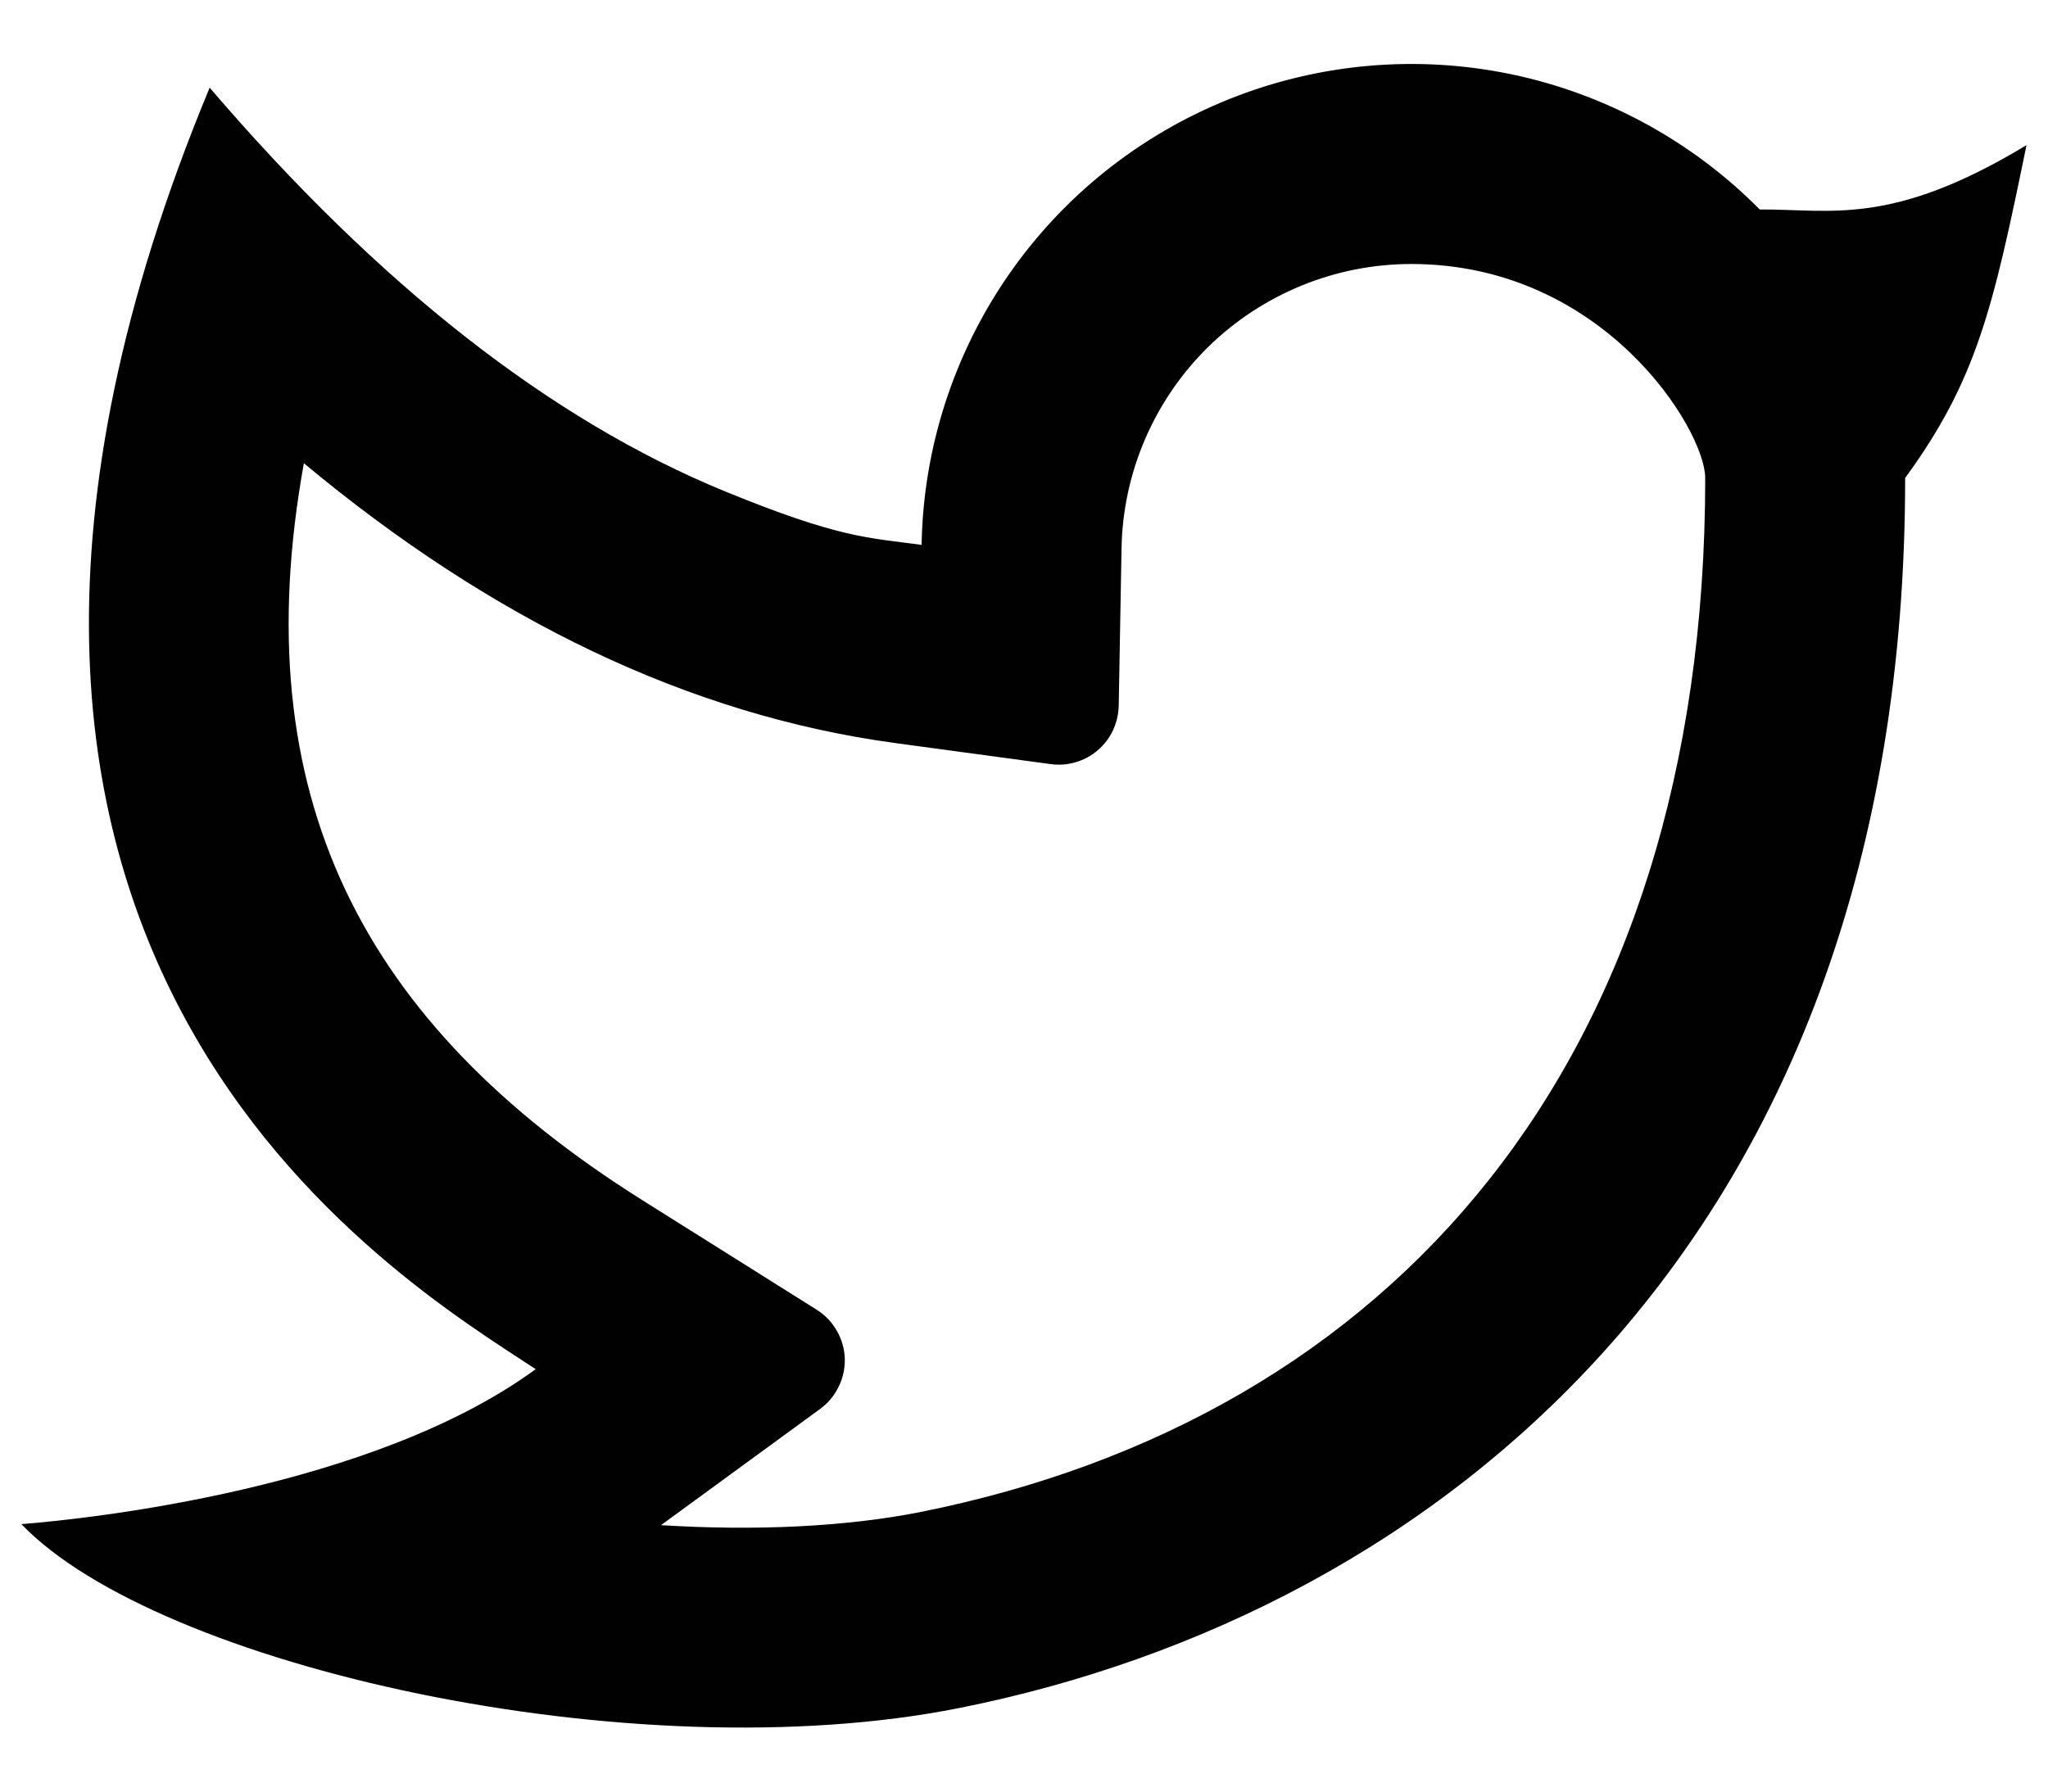 <svg width="16" height="14" viewBox="0 0 16 14" fill="none" xmlns="http://www.w3.org/2000/svg">
<g clip-path="url(#clip0_9_32435)">
<path d="M11.026 2.063C10.433 2.063 9.863 2.296 9.439 2.711C9.016 3.127 8.772 3.693 8.762 4.286L8.74 5.516C8.738 5.582 8.723 5.647 8.695 5.707C8.667 5.767 8.626 5.82 8.576 5.863C8.526 5.906 8.467 5.938 8.404 5.956C8.341 5.975 8.274 5.98 8.209 5.971L6.99 5.806C5.386 5.587 3.849 4.848 2.374 3.62C1.907 6.205 2.82 7.996 5.016 9.377L6.381 10.235C6.445 10.275 6.499 10.331 6.537 10.398C6.576 10.464 6.597 10.539 6.6 10.615C6.602 10.692 6.586 10.768 6.552 10.836C6.519 10.905 6.469 10.965 6.407 11.01L5.164 11.918C5.903 11.964 6.605 11.931 7.188 11.816C10.872 11.08 13.322 8.308 13.322 3.735C13.322 3.362 12.532 2.063 11.026 2.063ZM7.2 4.257C7.213 3.504 7.449 2.772 7.876 2.153C8.304 1.533 8.905 1.054 9.604 0.774C10.303 0.494 11.069 0.427 11.806 0.58C12.543 0.734 13.219 1.102 13.748 1.637C14.303 1.633 14.775 1.774 15.832 1.134C15.57 2.414 15.442 2.97 14.884 3.735C14.884 9.703 11.216 12.605 7.494 13.347C4.942 13.856 1.231 13.02 0.167 11.91C0.709 11.867 2.912 11.631 4.185 10.699C3.108 9.989 -1.179 7.467 1.638 0.685C2.96 2.229 4.301 3.28 5.66 3.838C6.564 4.209 6.786 4.201 7.201 4.258L7.2 4.257Z" fill="#010101"/>
</g>
<defs>
<clipPath id="clip0_9_32435">
<rect width="15.665" height="13" fill="white" transform="translate(0.167 0.5)"/>
</clipPath>
</defs>
</svg>
